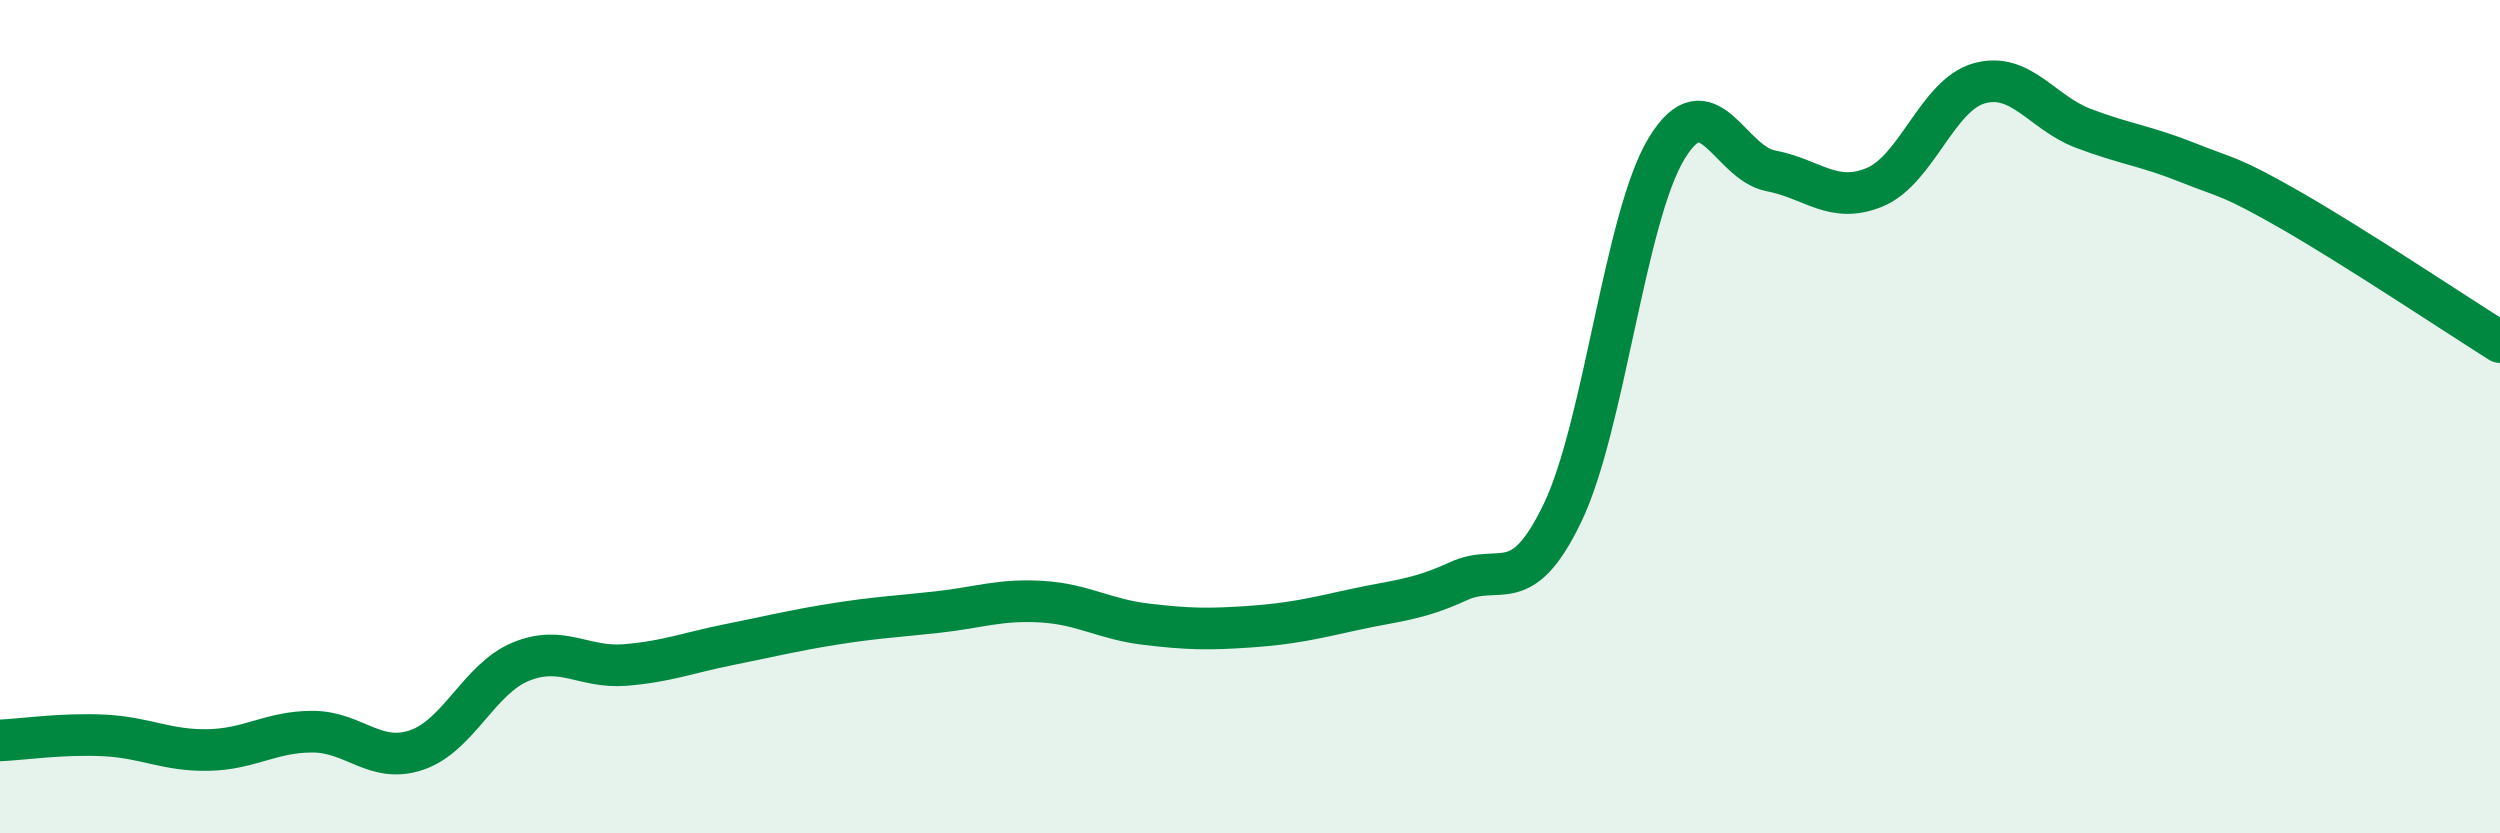 
    <svg width="60" height="20" viewBox="0 0 60 20" xmlns="http://www.w3.org/2000/svg">
      <path
        d="M 0,17.77 C 0.5,17.75 1.5,17.6 2.5,17.65 C 3.5,17.7 4,18.02 5,18 C 6,17.98 6.5,17.56 7.5,17.56 C 8.5,17.56 9,18.34 10,18 C 11,17.66 11.5,16.29 12.5,15.88 C 13.5,15.47 14,16.04 15,15.96 C 16,15.88 16.5,15.67 17.5,15.47 C 18.5,15.27 19,15.14 20,14.98 C 21,14.82 21.5,14.8 22.5,14.69 C 23.5,14.58 24,14.38 25,14.44 C 26,14.5 26.5,14.86 27.5,14.98 C 28.5,15.1 29,15.11 30,15.04 C 31,14.97 31.5,14.85 32.5,14.63 C 33.5,14.41 34,14.41 35,13.95 C 36,13.49 36.5,14.39 37.5,12.31 C 38.5,10.23 39,5.2 40,3.56 C 41,1.92 41.5,3.91 42.5,4.1 C 43.5,4.29 44,4.91 45,4.49 C 46,4.07 46.5,2.28 47.5,2 C 48.5,1.72 49,2.7 50,3.08 C 51,3.46 51.5,3.5 52.5,3.9 C 53.5,4.3 53.5,4.2 55,5.06 C 56.5,5.92 59,7.58 60,8.21L60 20L0 20Z"
        fill="#008740"
        opacity="0.1"
        stroke-linecap="round"
        stroke-linejoin="round"
      />
      <path
        d="M 0,17.77 C 0.5,17.75 1.5,17.6 2.5,17.65 C 3.5,17.7 4,18.02 5,18 C 6,17.98 6.5,17.56 7.5,17.56 C 8.5,17.56 9,18.34 10,18 C 11,17.66 11.5,16.29 12.5,15.88 C 13.5,15.47 14,16.04 15,15.96 C 16,15.88 16.5,15.67 17.5,15.47 C 18.5,15.27 19,15.14 20,14.98 C 21,14.82 21.5,14.8 22.5,14.69 C 23.5,14.58 24,14.38 25,14.44 C 26,14.5 26.5,14.86 27.5,14.98 C 28.5,15.1 29,15.11 30,15.04 C 31,14.97 31.5,14.85 32.5,14.63 C 33.5,14.41 34,14.41 35,13.95 C 36,13.49 36.5,14.39 37.5,12.31 C 38.5,10.23 39,5.2 40,3.56 C 41,1.92 41.5,3.91 42.5,4.1 C 43.5,4.29 44,4.91 45,4.49 C 46,4.07 46.5,2.28 47.5,2 C 48.5,1.72 49,2.7 50,3.08 C 51,3.46 51.5,3.5 52.5,3.9 C 53.5,4.3 53.5,4.2 55,5.06 C 56.5,5.92 59,7.58 60,8.21"
        stroke="#008740"
        stroke-width="1"
        fill="none"
        stroke-linecap="round"
        stroke-linejoin="round"
      />
    </svg>
  